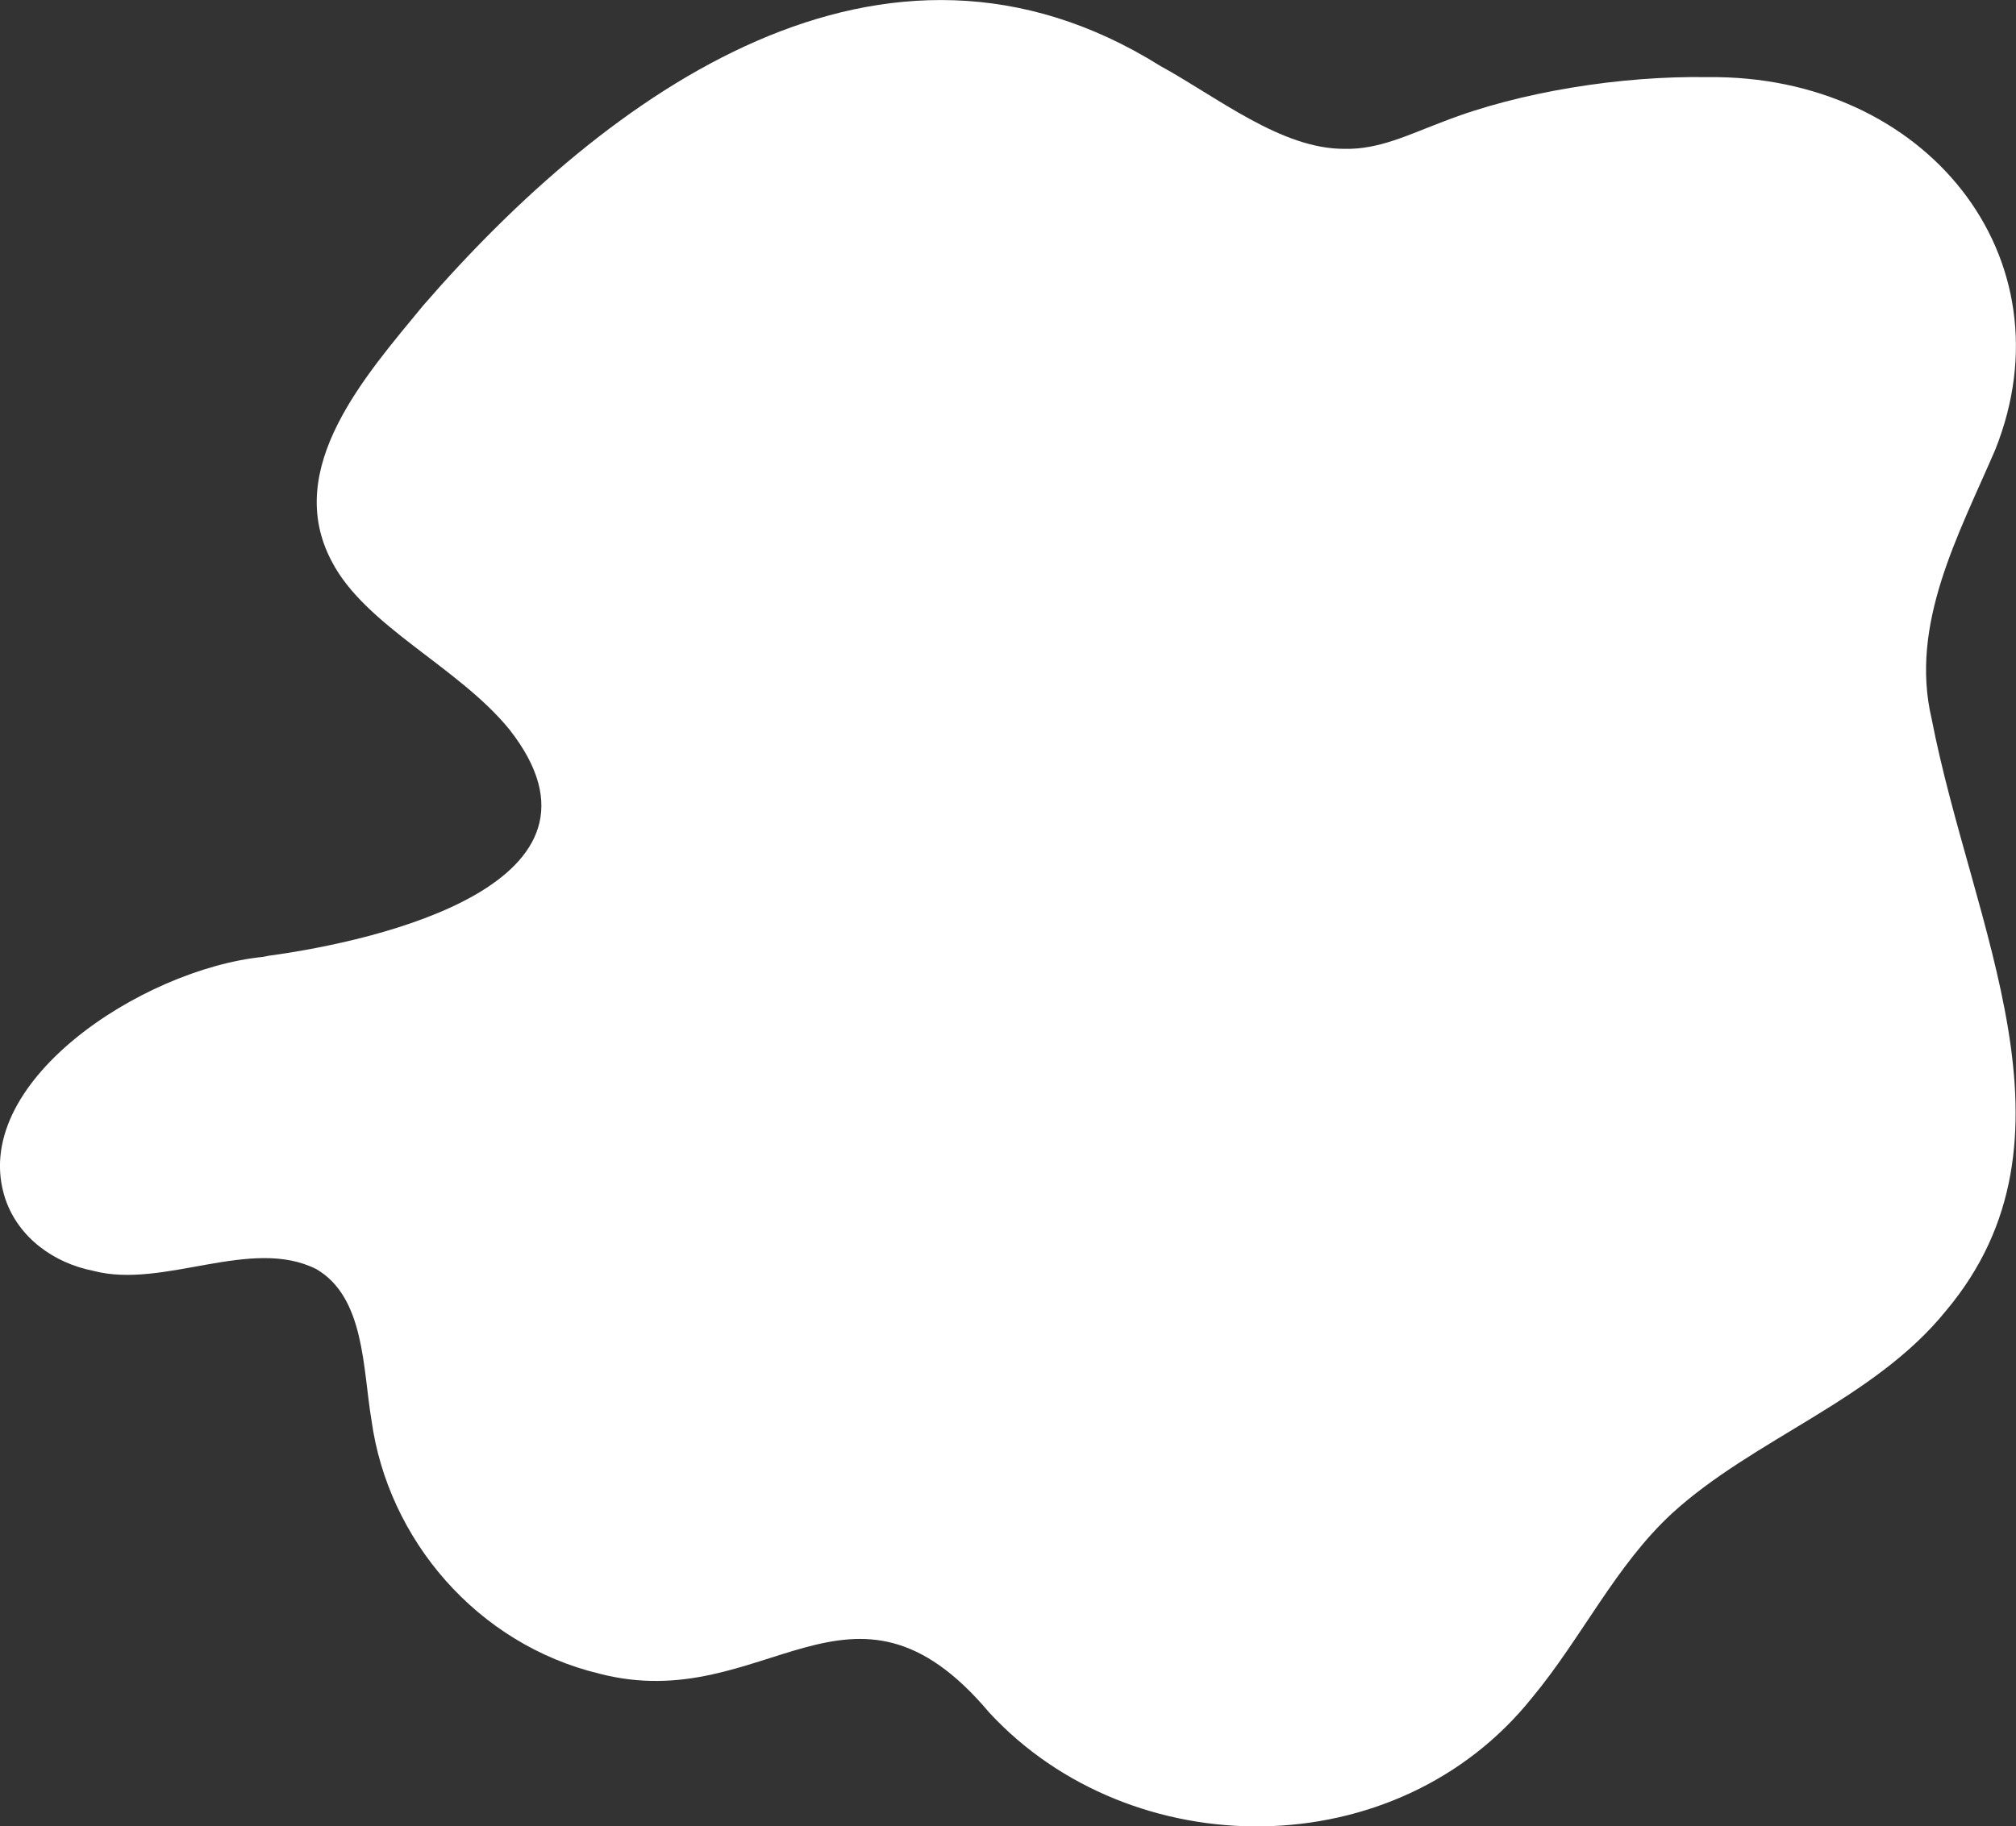 <?xml version="1.0" encoding="UTF-8"?><svg id="Layer_1" xmlns="http://www.w3.org/2000/svg" viewBox="0 0 192.83 174.74"><rect x="0" y="0" width="192.83" height="174.74" fill="#333333" stroke="none"/><path d="M25.71,91.44c10.51-1.42,34.54-6.95,23.02-21.64-4.89-6.02-13.79-9.87-17.01-16.11-4.71-8.91,3.31-17.82,8.74-24.44C58.15,8.84,84.46-10.27,110.97,6.3c5.53,3.03,11.59,7.96,17.61,7.94,3.31.08,6.11-1.34,9.48-2.61,7.31-2.86,17.05-4.39,25.28-4.25,20.85-.25,34.86,17.26,27.5,35.66-3.51,8.15-8.21,16.68-6.08,25.73,3.87,19.95,15.16,40.19,1.39,56.62-6.89,8.55-18.41,12.25-26.24,19.42-5.37,4.96-8.65,11.93-13.32,17.56-13,16.32-38.39,16.16-51.96,1.49-13.24-15.74-21.46.38-37.3-3.73-11.7-2.82-20.24-12.84-21.8-24.27-.83-4.9-.63-11.74-5.28-14.44-6.26-3.14-14.61,1.94-21.32.17-3.81-.75-7.15-3.19-8.41-6.85-3.7-11.05,13.04-22.02,24.64-23.19l.55-.11h0Z" fill="#fff"/></svg>